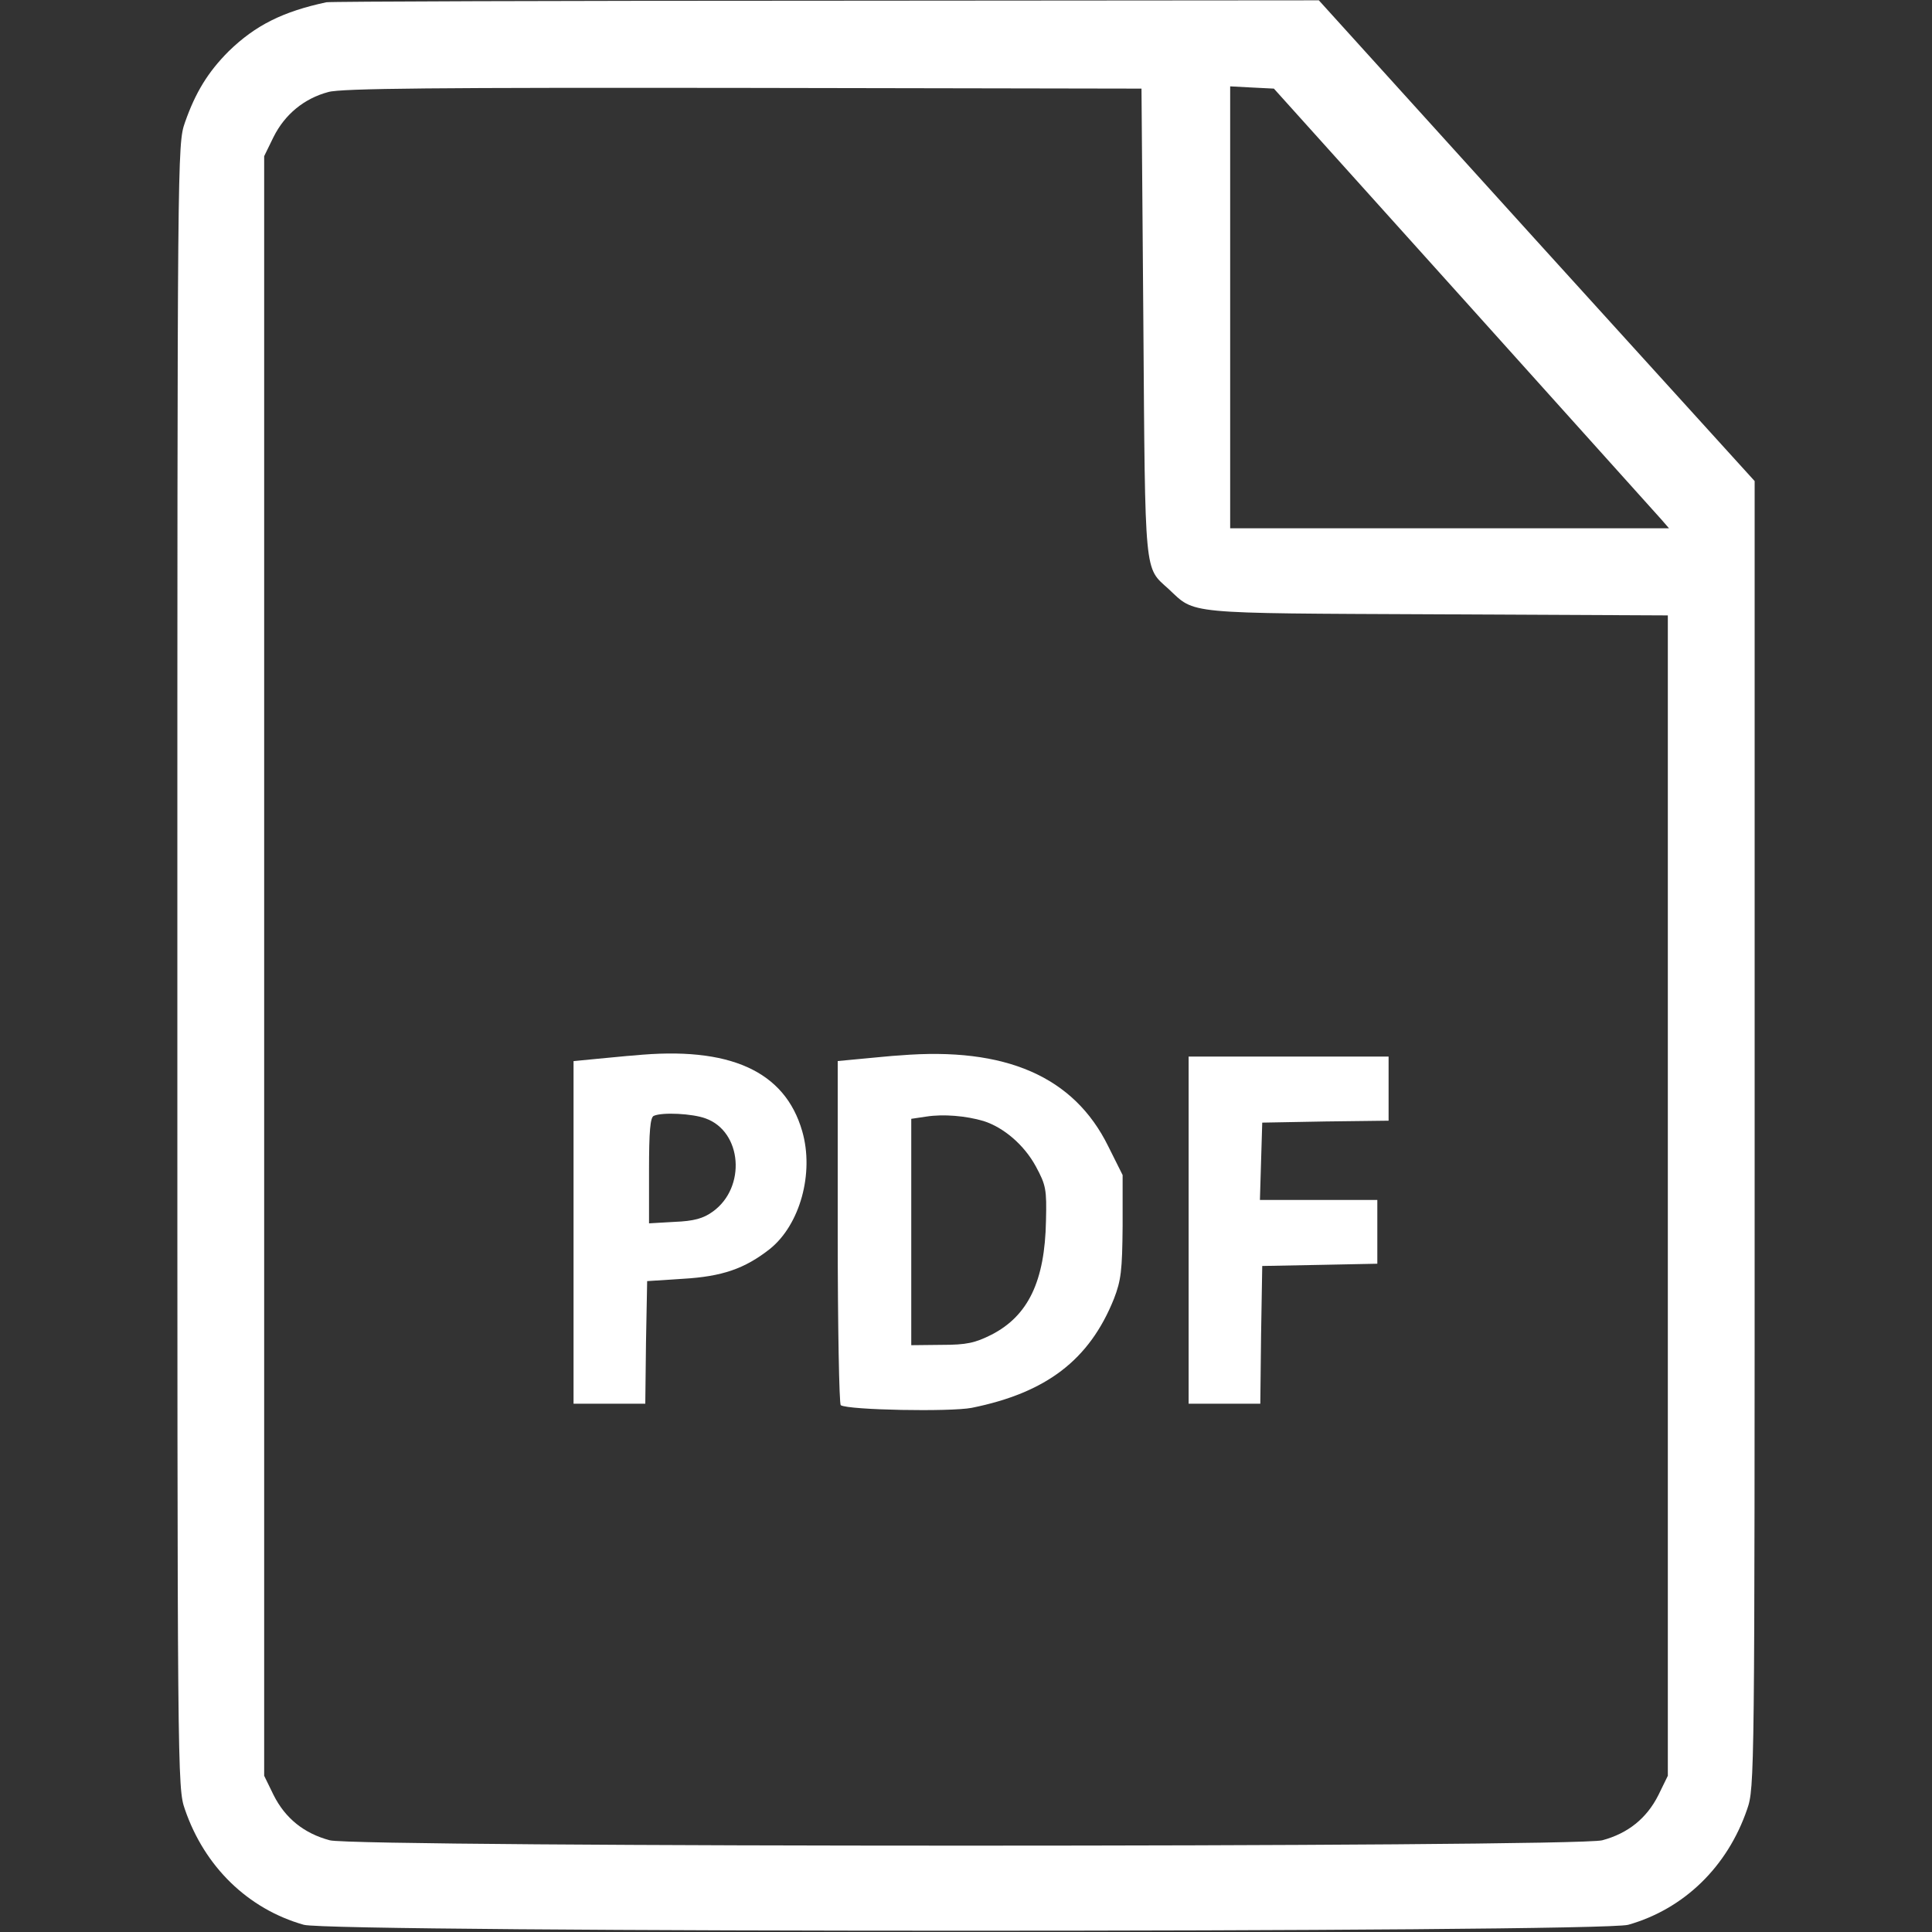 <?xml version="1.0" encoding="UTF-8"?> <svg xmlns="http://www.w3.org/2000/svg" width="30" height="30" viewBox="0 0 30 30" fill="none"><rect x="0" y="0" width="30" height="30" fill="#333333" stroke="none"/> <path d="M5.068 0.035C4.389 0.181 3.967 0.392 3.551 0.796C3.229 1.119 3.035 1.435 2.871 1.904C2.754 2.238 2.754 2.384 2.754 14.999C2.754 27.615 2.754 27.761 2.871 28.095C3.176 28.986 3.85 29.642 4.717 29.888C5.156 30.011 24.844 30.011 25.283 29.888C26.15 29.642 26.824 28.986 27.129 28.095C27.246 27.761 27.246 27.609 27.246 17.613V7.47L23.859 3.738L20.479 0.005L12.832 0.011C8.625 0.011 5.133 0.023 5.068 0.035ZM17.754 5.009C17.783 8.994 17.766 8.8 18.146 9.146C18.568 9.539 18.352 9.521 22.312 9.539L25.898 9.556V18.562V27.574L25.752 27.873C25.57 28.236 25.277 28.47 24.879 28.576C24.445 28.687 5.555 28.687 5.121 28.576C4.723 28.47 4.43 28.236 4.248 27.873L4.102 27.574V14.999V2.425L4.248 2.126C4.424 1.775 4.723 1.529 5.098 1.429C5.297 1.371 6.809 1.359 11.543 1.365L17.725 1.376L17.754 5.009ZM22.734 4.658C24.357 6.462 25.734 7.998 25.799 8.068L25.916 8.203H22.512H19.102V4.775V1.341L19.441 1.359L19.781 1.376L22.734 4.658Z" fill="white"></path> <path d="M9.844 16.389C9.732 16.395 9.475 16.424 9.275 16.441L8.906 16.477V19.137V21.797H9.463H10.02L10.031 20.842L10.049 19.893L10.605 19.857C11.215 19.822 11.566 19.699 11.953 19.395C12.422 19.02 12.645 18.217 12.457 17.566C12.188 16.629 11.326 16.242 9.844 16.389ZM10.957 17.367C11.525 17.572 11.59 18.439 11.068 18.814C10.922 18.92 10.775 18.961 10.477 18.973L10.078 18.996V18.176C10.078 17.572 10.096 17.344 10.154 17.326C10.289 17.268 10.752 17.291 10.957 17.367Z" fill="white"></path> <path d="M13.975 16.388C13.846 16.394 13.576 16.424 13.377 16.441L13.008 16.476V19.131C13.008 20.595 13.031 21.802 13.055 21.82C13.178 21.896 14.754 21.925 15.088 21.861C16.248 21.627 16.916 21.117 17.297 20.168C17.408 19.881 17.426 19.728 17.432 19.037V18.246L17.209 17.8C16.676 16.716 15.615 16.254 13.975 16.388ZM15.275 17.408C15.586 17.508 15.902 17.777 16.084 18.111C16.242 18.404 16.254 18.468 16.242 18.955C16.225 19.892 15.967 20.431 15.398 20.724C15.141 20.853 15.012 20.883 14.619 20.883L14.15 20.888V19.131V17.373L14.385 17.338C14.648 17.297 15 17.326 15.275 17.408Z" fill="white"></path> <path d="M18.457 19.102V21.797H19.014H19.57L19.582 20.725L19.6 19.658L20.496 19.641L21.387 19.623V19.131V18.633H20.479H19.564L19.582 18.029L19.6 17.432L20.584 17.414L21.562 17.402V16.904V16.406H20.01H18.457V19.102Z" fill="white"></path> </svg> 